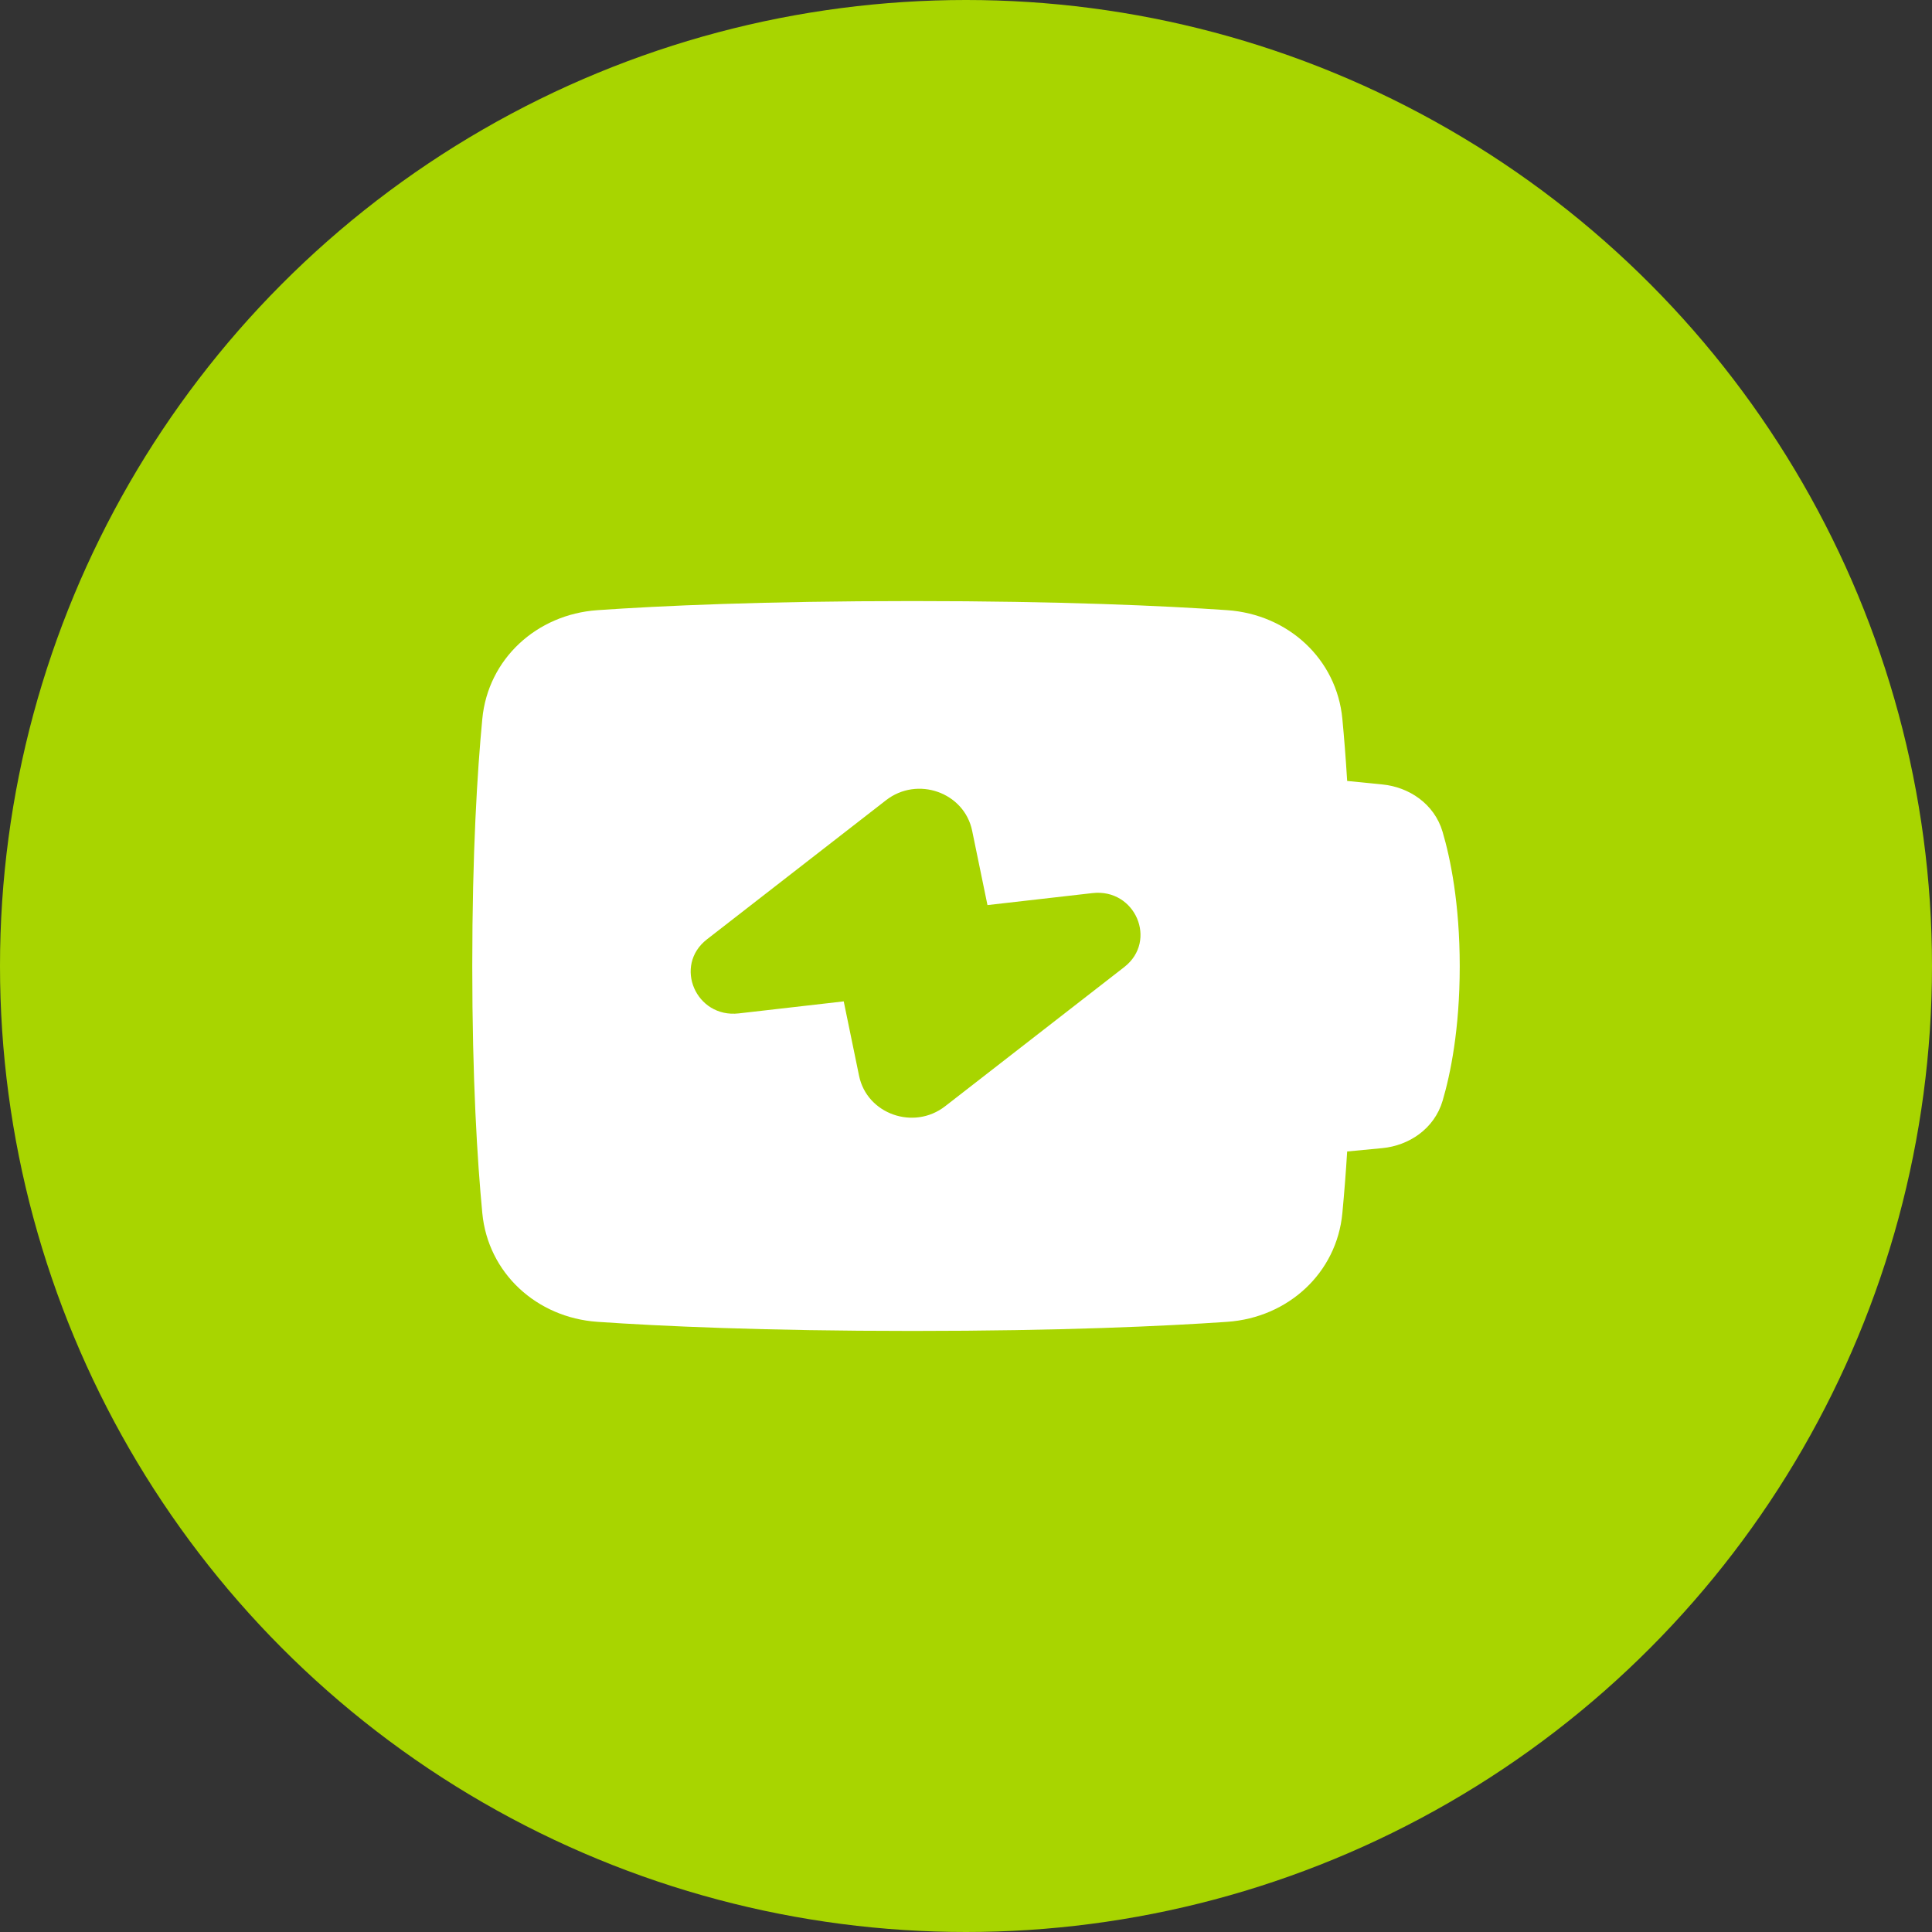 <svg xmlns="http://www.w3.org/2000/svg" fill="none" viewBox="0 0 45 45" height="45" width="45">
<rect x="0" y="0" width="45" height="45" fill="#333333" stroke="none"/>
<g clip-path="url(#clip0_2173_92088)">
<circle fill="#A8D500" r="22.5" cy="22.5" cx="22.5"></circle>
<path fill="white" d="M13.916 14.212C15.383 14.11 17.779 14 21.25 14C24.721 14 27.117 14.111 28.584 14.212C30.002 14.31 31.134 15.349 31.266 16.743C31.305 17.151 31.344 17.632 31.378 18.19L32.202 18.272C32.811 18.332 33.407 18.716 33.601 19.376C33.781 19.988 34 21.037 34 22.508C34 23.977 33.782 25.024 33.602 25.636C33.407 26.3 32.808 26.684 32.197 26.742L31.378 26.82C31.349 27.3 31.311 27.779 31.266 28.258C31.134 29.652 30.001 30.69 28.584 30.788C27.117 30.889 24.721 31 21.25 31C17.779 31 15.383 30.889 13.916 30.788C12.498 30.69 11.367 29.651 11.234 28.257C11.117 27.033 11 25.146 11 22.5C11 19.854 11.117 17.968 11.234 16.743C11.367 15.349 12.499 14.31 13.916 14.212ZM20.637 18.639C21.368 18.07 22.459 18.456 22.643 19.349L23 21.081L25.445 20.802C26.443 20.687 26.971 21.915 26.186 22.525L22.015 25.766C21.284 26.335 20.192 25.949 20.009 25.056L19.652 23.324L17.207 23.604C16.209 23.718 15.681 22.49 16.465 21.88L20.637 18.639Z" clip-rule="evenodd" fill-rule="evenodd"></path>
</g>
<defs>
<clipPath id="clip0_2173_92088">
<rect fill="white" height="45" width="45"></rect>
</clipPath>
</defs>
</svg>
